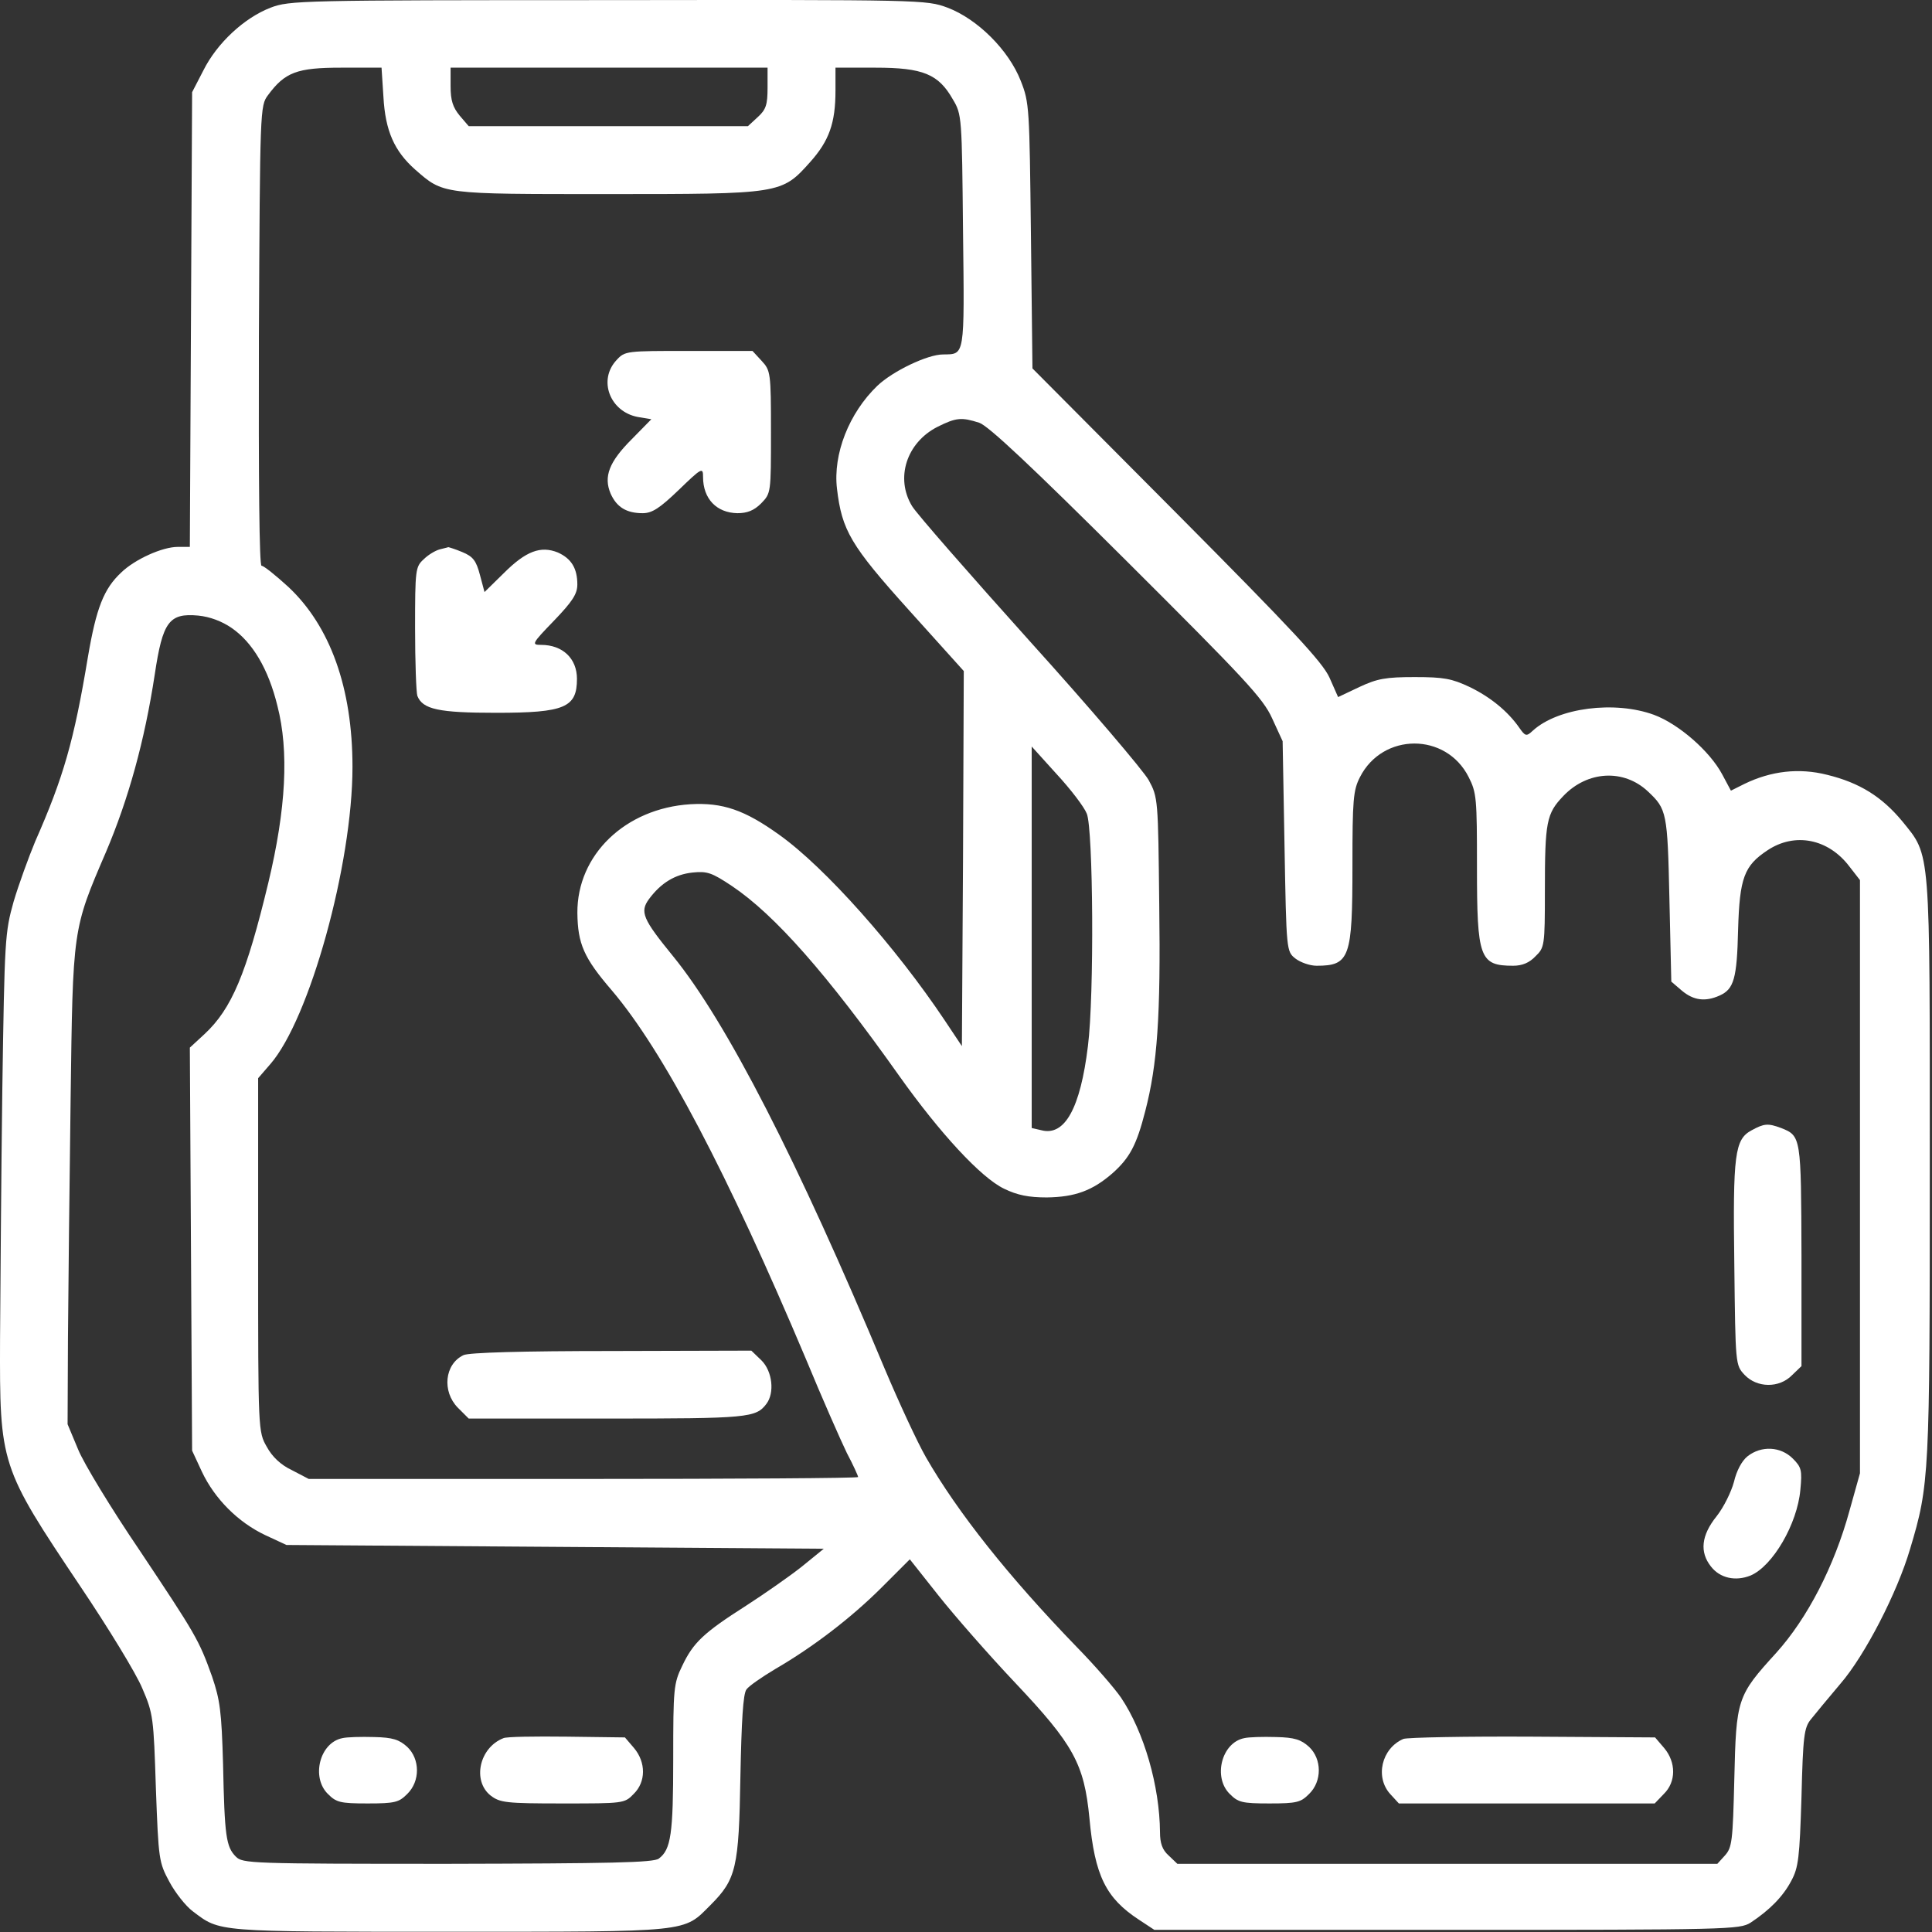 <svg width="512" height="512" viewBox="0 0 512 512" fill="none" xmlns="http://www.w3.org/2000/svg">
<rect x="0" y="0" width="512" height="512" fill="#333333" stroke="none"/>
<path d="M71.711 2.033C64.711 4.733 57.511 11.433 53.911 18.633L50.911 24.433L50.611 84.633L50.311 144.933H47.111C43.011 144.933 35.711 148.233 32.111 151.733C27.511 156.033 25.511 161.133 23.311 174.033C19.611 196.333 16.811 206.033 9.311 223.033C7.611 227.133 5.011 234.233 3.611 238.933C1.311 247.133 1.211 248.733 0.611 288.933C0.311 311.733 0.111 341.433 0.011 354.933C-0.089 388.233 0.011 388.633 21.311 420.433C28.711 431.433 36.111 443.533 37.711 447.433C40.611 454.133 40.711 455.233 41.311 473.933C42.011 492.933 42.111 493.533 44.911 498.733C46.411 501.533 49.211 505.133 51.111 506.533C58.411 512.033 56.711 511.933 119.111 511.933C183.611 511.933 181.011 512.133 188.311 504.833C195.111 498.033 195.811 494.933 196.211 470.933C196.511 456.133 196.911 448.933 197.811 447.733C198.411 446.833 201.911 444.433 205.411 442.333C215.411 436.533 225.611 428.733 233.711 420.633L241.111 413.233L248.711 422.833C252.911 428.133 262.011 438.533 269.011 445.933C284.511 462.333 287.311 467.433 288.711 481.833C290.111 497.133 293.111 503.033 301.811 508.733L305.911 511.433H383.411C458.311 511.433 461.011 511.333 463.911 509.533C468.911 506.233 472.511 502.633 474.711 498.433C476.611 494.933 476.911 492.333 477.411 476.233C477.811 460.033 478.111 457.833 479.911 455.633C481.011 454.233 484.511 450.033 487.711 446.233C494.211 438.733 502.811 422.033 506.211 410.433C511.311 393.433 511.411 390.933 511.411 309.533C511.411 223.833 511.711 227.033 504.111 217.633C498.711 211.133 492.811 207.433 484.211 205.333C476.711 203.433 469.311 204.333 462.311 207.733L458.711 209.533L456.411 205.233C453.111 199.033 444.811 191.833 438.311 189.433C427.911 185.633 412.911 187.533 406.211 193.633C404.511 195.233 404.211 195.133 402.611 192.833C399.611 188.533 395.011 184.733 389.411 182.033C384.711 179.833 382.611 179.433 374.911 179.433C367.311 179.433 365.011 179.833 360.311 182.033L354.611 184.733L352.311 179.533C350.411 175.433 342.811 167.233 311.811 136.033L273.611 97.633L273.211 62.533C272.811 28.533 272.811 27.233 270.511 21.433C267.311 13.233 259.011 5.033 251.111 2.033C245.411 -0.067 244.711 -0.067 161.111 0.033C79.411 0.033 76.711 0.133 71.711 2.033ZM101.611 25.633C102.111 34.733 104.511 40.033 110.011 44.933C117.611 51.533 116.711 51.433 160.911 51.433C207.011 51.433 207.111 51.433 214.711 42.933C219.711 37.333 221.411 32.633 221.411 24.033V17.933H232.011C244.611 17.933 248.711 19.633 252.511 26.333C254.911 30.333 254.911 30.933 255.211 61.333C255.611 94.933 255.711 93.833 249.911 93.933C245.811 93.933 236.611 98.333 232.511 102.233C225.011 109.433 220.711 120.333 221.811 129.533C223.111 140.533 225.411 144.533 240.911 161.733L255.411 177.833L255.211 227.533L254.911 277.233L250.311 270.333C237.411 251.033 218.711 229.933 206.511 221.233C197.311 214.633 191.511 212.633 182.911 213.133C165.711 214.233 152.911 226.533 153.011 241.933C153.111 250.133 154.711 253.833 162.111 262.433C175.811 278.533 192.811 310.933 213.611 360.233C217.911 370.633 222.811 381.733 224.411 385.033C226.111 388.233 227.411 391.133 227.411 391.433C227.411 391.733 194.611 391.933 154.611 391.933H81.811L77.411 389.633C74.411 388.233 72.111 386.033 70.711 383.433C68.411 379.433 68.411 379.233 68.411 332.533V285.733L71.611 282.033C82.011 270.133 93.411 229.133 93.411 203.233C93.411 182.333 87.511 165.933 76.411 155.533C73.011 152.433 69.911 149.933 69.311 149.933C68.711 149.933 68.511 127.733 68.611 89.033C68.911 28.933 68.911 28.033 71.011 25.233C75.511 19.133 78.711 17.933 90.411 17.933H101.111L101.611 25.633ZM203.411 23.233C203.411 27.733 203.011 29.033 200.811 31.033L198.211 33.433H161.211H124.211L121.811 30.633C120.011 28.433 119.411 26.633 119.411 22.833V17.933H161.411H203.411V23.233ZM259.511 112.033C261.911 112.833 273.311 123.533 298.611 148.733C329.811 179.833 334.711 185.033 337.111 190.333L339.911 196.433L340.411 224.233C340.911 252.033 340.911 252.133 343.311 254.033C344.611 255.033 347.111 255.933 348.911 255.933C357.711 255.933 358.411 253.833 358.411 229.433C358.411 211.933 358.611 209.433 360.411 205.933C366.411 194.133 383.211 194.033 389.211 205.933C391.311 210.033 391.411 211.633 391.411 229.733C391.411 253.933 392.111 255.933 401.011 255.933C403.411 255.933 405.311 255.133 406.911 253.433C409.311 251.133 409.411 250.633 409.411 236.133C409.411 217.733 409.811 215.633 414.311 210.933C420.711 204.233 430.311 203.733 436.711 209.733C441.711 214.433 441.911 215.233 442.411 238.233L442.911 260.133L445.711 262.533C448.811 265.133 451.911 265.533 455.711 263.833C459.511 262.133 460.311 259.333 460.611 246.433C461.011 232.633 462.211 229.433 468.411 225.333C475.611 220.533 484.511 222.233 490.111 229.633L492.911 233.233V311.833V390.433L490.111 400.433C486.111 415.033 479.011 428.833 470.711 438.033C460.311 449.433 460.111 450.233 459.611 471.433C459.211 487.933 459.011 489.633 457.111 491.733L455.111 493.933H383.511H312.011L309.711 491.733C308.011 490.233 307.411 488.433 307.411 485.533C307.311 473.333 303.211 459.033 297.111 449.933C295.411 447.433 290.111 441.333 285.311 436.433C267.311 417.833 253.811 400.833 245.411 386.233C243.111 382.233 238.211 371.633 234.411 362.633C211.411 307.633 192.511 270.733 178.311 253.333C170.311 243.533 169.511 241.633 172.011 238.233C175.211 233.933 178.911 231.733 183.511 231.233C187.411 230.833 188.611 231.233 194.011 234.833C205.311 242.433 219.111 258.033 238.311 285.133C249.111 300.333 260.011 312.133 266.111 315.033C269.611 316.733 272.611 317.333 277.411 317.333C284.911 317.233 289.511 315.533 294.811 310.933C299.411 306.833 301.211 303.433 303.511 294.433C306.711 282.033 307.611 269.533 307.211 239.833C306.911 211.733 306.911 211.333 304.411 206.733C303.011 204.233 288.911 187.633 272.911 169.933C257.011 152.233 242.911 136.133 241.711 134.133C237.211 126.733 240.211 117.333 248.411 113.133C253.411 110.633 254.811 110.533 259.511 112.033ZM61.411 166.433C66.911 170.233 71.111 177.233 73.511 187.033C76.611 199.033 75.811 214.333 71.111 233.933C65.311 258.033 61.411 267.333 54.211 274.033L50.311 277.633L50.611 331.033L50.911 384.433L53.511 390.033C56.911 397.233 63.111 403.433 70.311 406.833L75.911 409.433L147.111 409.933L218.311 410.433L212.411 415.233C209.111 417.833 202.511 422.433 197.711 425.533C186.411 432.733 183.711 435.333 180.811 441.433C178.511 446.133 178.411 447.533 178.411 466.133C178.411 486.033 177.811 490.133 174.611 492.533C173.311 493.633 161.611 493.833 118.711 493.933C66.211 493.933 64.311 493.833 62.511 492.033C59.911 489.433 59.511 486.633 59.111 467.433C58.711 453.533 58.311 450.533 56.211 444.333C52.711 434.533 51.911 433.233 36.911 410.733C29.511 399.833 22.211 387.833 20.711 384.133L17.911 377.433L18.011 354.433C18.111 341.733 18.411 313.433 18.711 291.433C19.311 245.833 19.211 246.433 28.111 225.733C34.011 211.833 38.311 196.433 41.011 178.733C43.111 164.733 44.811 162.433 52.511 163.133C55.611 163.433 58.811 164.633 61.411 166.433ZM288.011 215.633C289.711 219.633 290.011 263.833 288.311 277.233C286.311 293.633 282.211 301.133 276.011 299.533L273.411 298.933V248.333V197.833L280.011 205.133C283.711 209.133 287.311 213.833 288.011 215.633Z" fill="white"/>
<path d="M116.5 145.6C115.4 145.9 113.5 147 112.3 148.2C110.1 150.2 110 150.9 110 166.5C110 175.4 110.3 183.5 110.6 184.4C112 188 116.3 188.9 131.5 188.9C149.7 188.9 152.9 187.5 152.9 179.9C152.9 174.5 149.1 170.9 143.4 170.9C140.8 170.9 140.9 170.6 146.8 164.5C151.7 159.4 153 157.4 153 154.9C153 150.6 151.4 148 147.8 146.4C143.3 144.6 139.4 146 133.5 151.9L128.4 156.9L127.2 152.4C126.2 148.6 125.4 147.5 122.5 146.3C120.6 145.5 118.9 145 118.8 145C118.6 145.1 117.6 145.3 116.5 145.6Z" fill="white"/>
<path d="M163.415 95.4C158.415 100.7 161.615 109.1 169.015 110.5L172.615 111.1L167.415 116.4C161.415 122.4 159.915 126.3 161.815 130.8C163.415 134.4 166.015 136 170.315 136C172.815 136 174.815 134.7 179.915 129.8C186.015 123.9 186.315 123.8 186.315 126.4C186.315 132.2 189.915 135.9 195.415 136C198.015 136 199.815 135.3 201.715 133.4C204.315 130.7 204.315 130.7 204.315 114.5C204.315 98.7 204.215 98.2 201.815 95.6L199.415 93H182.515C166.015 93 165.615 93 163.415 95.4Z" fill="white"/>
<path d="M122.811 359.133C117.811 361.533 117.111 368.733 121.311 373.033L124.211 375.933H160.911C198.311 375.933 200.311 375.733 203.111 372.033C205.311 369.133 204.711 363.433 201.811 360.533L199.111 357.933L162.011 358.033C138.611 358.033 124.111 358.433 122.811 359.133Z" fill="white"/>
<path d="M464.211 299.533C459.711 301.933 459.211 305.833 459.611 335.133C459.911 361.733 459.911 361.733 462.311 364.333C465.611 367.833 471.511 367.933 474.911 364.433L477.411 362.033V332.733C477.311 301.233 477.311 301.033 472.011 298.933C468.511 297.633 467.511 297.733 464.211 299.533Z" fill="white"/>
<path d="M463.111 385.933C461.611 387.133 460.211 389.733 459.511 392.733C458.811 395.333 456.811 399.433 454.911 401.833C450.811 406.933 450.411 411.333 453.411 415.133C455.811 418.233 459.911 419.133 463.911 417.533C469.811 415.033 476.311 403.833 477.111 394.833C477.611 389.633 477.411 388.833 475.111 386.533C471.911 383.333 466.811 383.033 463.111 385.933Z" fill="white"/>
<path d="M329.712 460.633C323.712 461.833 321.412 471.033 325.912 475.433C328.112 477.633 329.112 477.933 336.412 477.933C343.712 477.933 344.712 477.633 346.912 475.433C350.412 472.033 350.312 466.133 346.912 462.933C344.812 461.033 343.112 460.433 338.112 460.333C334.712 460.233 330.912 460.333 329.712 460.633Z" fill="white"/>
<path d="M371.911 460.833C366.111 463.333 364.311 471.033 368.511 475.533L370.711 477.933H404.611H438.511L440.911 475.433C444.211 472.233 444.211 467.033 441.011 463.233L438.611 460.433L406.211 460.233C388.511 460.133 373.011 460.433 371.911 460.833Z" fill="white"/>
<path d="M90.711 460.633C84.711 461.833 82.411 471.033 86.911 475.433C89.111 477.633 90.111 477.933 97.411 477.933C104.711 477.933 105.711 477.633 107.911 475.433C111.411 472.033 111.311 466.133 107.911 462.933C105.811 461.033 104.111 460.433 99.111 460.333C95.711 460.233 91.911 460.333 90.711 460.633Z" fill="white"/>
<path d="M133.411 460.633C127.011 463.133 125.111 471.933 130.011 475.833C132.511 477.733 134.011 477.933 149.111 477.933C165.211 477.933 165.511 477.933 167.911 475.433C171.211 472.233 171.211 467.033 168.011 463.233L165.611 460.433L150.211 460.233C141.811 460.133 134.211 460.233 133.411 460.633Z" fill="white"/>
</svg>
